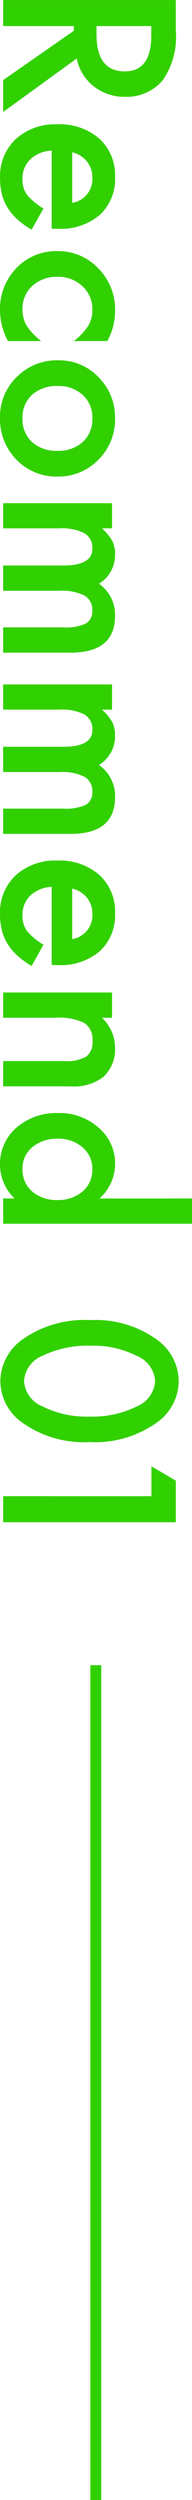 <svg xmlns="http://www.w3.org/2000/svg" width="17.606" height="229.103" viewBox="0 0 17.606 229.103">
  <g id="グループ_321" data-name="グループ 321" transform="translate(-204.713 -1251.897)">
    <path id="パス_32" data-name="パス 32" d="M7.26-6.747,12.161,0H9.239L4.717-6.48H4.286V0H1.9V-15.832H4.7a6.993,6.993,0,0,1,4.532,1.179,4.332,4.332,0,0,1,1.538,3.466A4.5,4.5,0,0,1,9.8-8.3,4.3,4.3,0,0,1,7.26-6.747ZM4.286-8.562h.759q3.394,0,3.394-2.594,0-2.43-3.3-2.43H4.286ZM22.856-4.45H15.7a3.033,3.033,0,0,0,.8,1.958,2.438,2.438,0,0,0,1.815.718,2.361,2.361,0,0,0,1.425-.41A5.836,5.836,0,0,0,21-3.7l1.948,1.087A7.75,7.75,0,0,1,21.995-1.3a5.07,5.07,0,0,1-1.077.9,4.317,4.317,0,0,1-1.241.518,6.04,6.04,0,0,1-1.446.164,4.7,4.7,0,0,1-3.589-1.436,5.385,5.385,0,0,1-1.354-3.835A5.533,5.533,0,0,1,14.6-8.818a4.525,4.525,0,0,1,3.507-1.446,4.485,4.485,0,0,1,3.486,1.4,5.526,5.526,0,0,1,1.271,3.866ZM20.487-6.337A2.21,2.21,0,0,0,18.16-8.183a2.39,2.39,0,0,0-.79.128,2.259,2.259,0,0,0-.672.369,2.34,2.34,0,0,0-.518.579,2.692,2.692,0,0,0-.328.769Zm12.664-3.22v3.066a5.621,5.621,0,0,0-1.415-1.323,2.757,2.757,0,0,0-1.446-.369,2.85,2.85,0,0,0-2.164.913,3.2,3.2,0,0,0-.861,2.287A3.274,3.274,0,0,0,28.1-2.676a2.8,2.8,0,0,0,2.143.9,2.931,2.931,0,0,0,1.466-.359,5.814,5.814,0,0,0,1.446-1.354V-.441a6.059,6.059,0,0,1-2.81.728,5.376,5.376,0,0,1-3.876-1.5,5,5,0,0,1-1.559-3.743,5.063,5.063,0,0,1,1.579-3.773,5.342,5.342,0,0,1,3.876-1.538A5.792,5.792,0,0,1,33.151-9.557Zm1.764,4.491a4.963,4.963,0,0,1,1.548-3.681,5.188,5.188,0,0,1,3.773-1.518A5.217,5.217,0,0,1,44.03-8.736a5.084,5.084,0,0,1,1.538,3.753A5.058,5.058,0,0,1,44.02-1.22,5.292,5.292,0,0,1,40.2.287a5.075,5.075,0,0,1-3.763-1.538A5.173,5.173,0,0,1,34.915-5.065Zm2.358.041a3.369,3.369,0,0,0,.8,2.369,2.816,2.816,0,0,0,2.164.882A2.812,2.812,0,0,0,42.4-2.646a3.283,3.283,0,0,0,.81-2.328A3.283,3.283,0,0,0,42.4-7.3a2.816,2.816,0,0,0-2.164-.882,2.791,2.791,0,0,0-2.143.882A3.209,3.209,0,0,0,37.273-5.024ZM48.009-9.987h2.307v.923a4.821,4.821,0,0,1,1.138-.943,2.762,2.762,0,0,1,1.261-.256,3.061,3.061,0,0,1,2.676,1.477,3.464,3.464,0,0,1,2.943-1.477q3.374,0,3.374,4.091V0H59.391V-5.547a4.279,4.279,0,0,0-.349-2.03,1.264,1.264,0,0,0-1.179-.6,1.5,1.5,0,0,0-1.389.718,4.622,4.622,0,0,0-.436,2.307V0H53.72V-5.517q0-2.666-1.538-2.666a1.542,1.542,0,0,0-1.42.728,4.54,4.54,0,0,0-.446,2.3V0H48.009Zm16.611,0h2.307v.923a4.821,4.821,0,0,1,1.138-.943,2.762,2.762,0,0,1,1.261-.256A3.061,3.061,0,0,1,72-8.788a3.464,3.464,0,0,1,2.943-1.477q3.374,0,3.374,4.091V0H76V-5.547a4.279,4.279,0,0,0-.349-2.03,1.264,1.264,0,0,0-1.179-.6,1.5,1.5,0,0,0-1.389.718,4.622,4.622,0,0,0-.436,2.307V0H70.332V-5.517q0-2.666-1.538-2.666a1.542,1.542,0,0,0-1.42.728,4.54,4.54,0,0,0-.446,2.3V0H64.62ZM90.327-4.45H83.169a3.033,3.033,0,0,0,.8,1.958,2.438,2.438,0,0,0,1.815.718,2.361,2.361,0,0,0,1.425-.41A5.836,5.836,0,0,0,88.471-3.7l1.948,1.087A7.75,7.75,0,0,1,89.465-1.3a5.07,5.07,0,0,1-1.077.9,4.317,4.317,0,0,1-1.241.518A6.04,6.04,0,0,1,85.7.287a4.7,4.7,0,0,1-3.589-1.436A5.385,5.385,0,0,1,80.76-4.983a5.533,5.533,0,0,1,1.313-3.835,4.525,4.525,0,0,1,3.507-1.446,4.485,4.485,0,0,1,3.486,1.4,5.526,5.526,0,0,1,1.271,3.866ZM87.958-6.337A2.21,2.21,0,0,0,85.63-8.183a2.39,2.39,0,0,0-.79.128,2.259,2.259,0,0,0-.672.369,2.34,2.34,0,0,0-.518.579,2.692,2.692,0,0,0-.328.769Zm4.891-3.65h2.317v.923a3.782,3.782,0,0,1,2.728-1.2,3.445,3.445,0,0,1,2.717,1.1,4.493,4.493,0,0,1,.841,3.045V0H99.135V-5.578a3.658,3.658,0,0,0-.41-2.041,1.655,1.655,0,0,0-1.456-.574,1.781,1.781,0,0,0-1.63.759,5.221,5.221,0,0,0-.472,2.615V0H92.849Zm18.877-7.332h2.317V0h-2.317V-1.046A4.3,4.3,0,0,1,108.64.287a4.395,4.395,0,0,1-3.4-1.5,5.567,5.567,0,0,1-1.343-3.814,5.382,5.382,0,0,1,1.343-3.732,4.286,4.286,0,0,1,3.353-1.507,4.257,4.257,0,0,1,3.138,1.436ZM106.251-5.024a3.479,3.479,0,0,0,.769,2.338,2.519,2.519,0,0,0,1.989.913,2.648,2.648,0,0,0,2.071-.882,3.415,3.415,0,0,0,.79-2.317,3.415,3.415,0,0,0-.79-2.317,2.61,2.61,0,0,0-2.051-.892,2.55,2.55,0,0,0-1.989.9A3.326,3.326,0,0,0,106.251-5.024Zm16.622-2.994a9.544,9.544,0,0,1,1.764-6.04,4.7,4.7,0,0,1,3.825-2.041,4.7,4.7,0,0,1,3.825,2.041,9.722,9.722,0,0,1,1.764,6.142,9.7,9.7,0,0,1-1.764,6.132A4.693,4.693,0,0,1,128.471.256a4.747,4.747,0,0,1-3.835-2.041A9.885,9.885,0,0,1,122.873-8.019Zm2.348.01a9.381,9.381,0,0,0,.913,4.378,2.676,2.676,0,0,0,2.328,1.712,2.691,2.691,0,0,0,2.328-1.712,8.946,8.946,0,0,0,.923-4.3,9.008,9.008,0,0,0-.923-4.307,2.69,2.69,0,0,0-2.328-1.7,2.685,2.685,0,0,0-2.317,1.7A8.74,8.74,0,0,0,125.221-8.008ZM139.012-13.6h-2.738l1.313-2.235H141.4V0h-2.389Z" transform="translate(205 1250) rotate(90)" fill="#31d000"/>
    <path id="線_78" data-name="線 78" d="M.5,76.5h-1V0h1Z" transform="translate(213.5 1404.5)" fill="#31d000"/>
  </g>
</svg>
